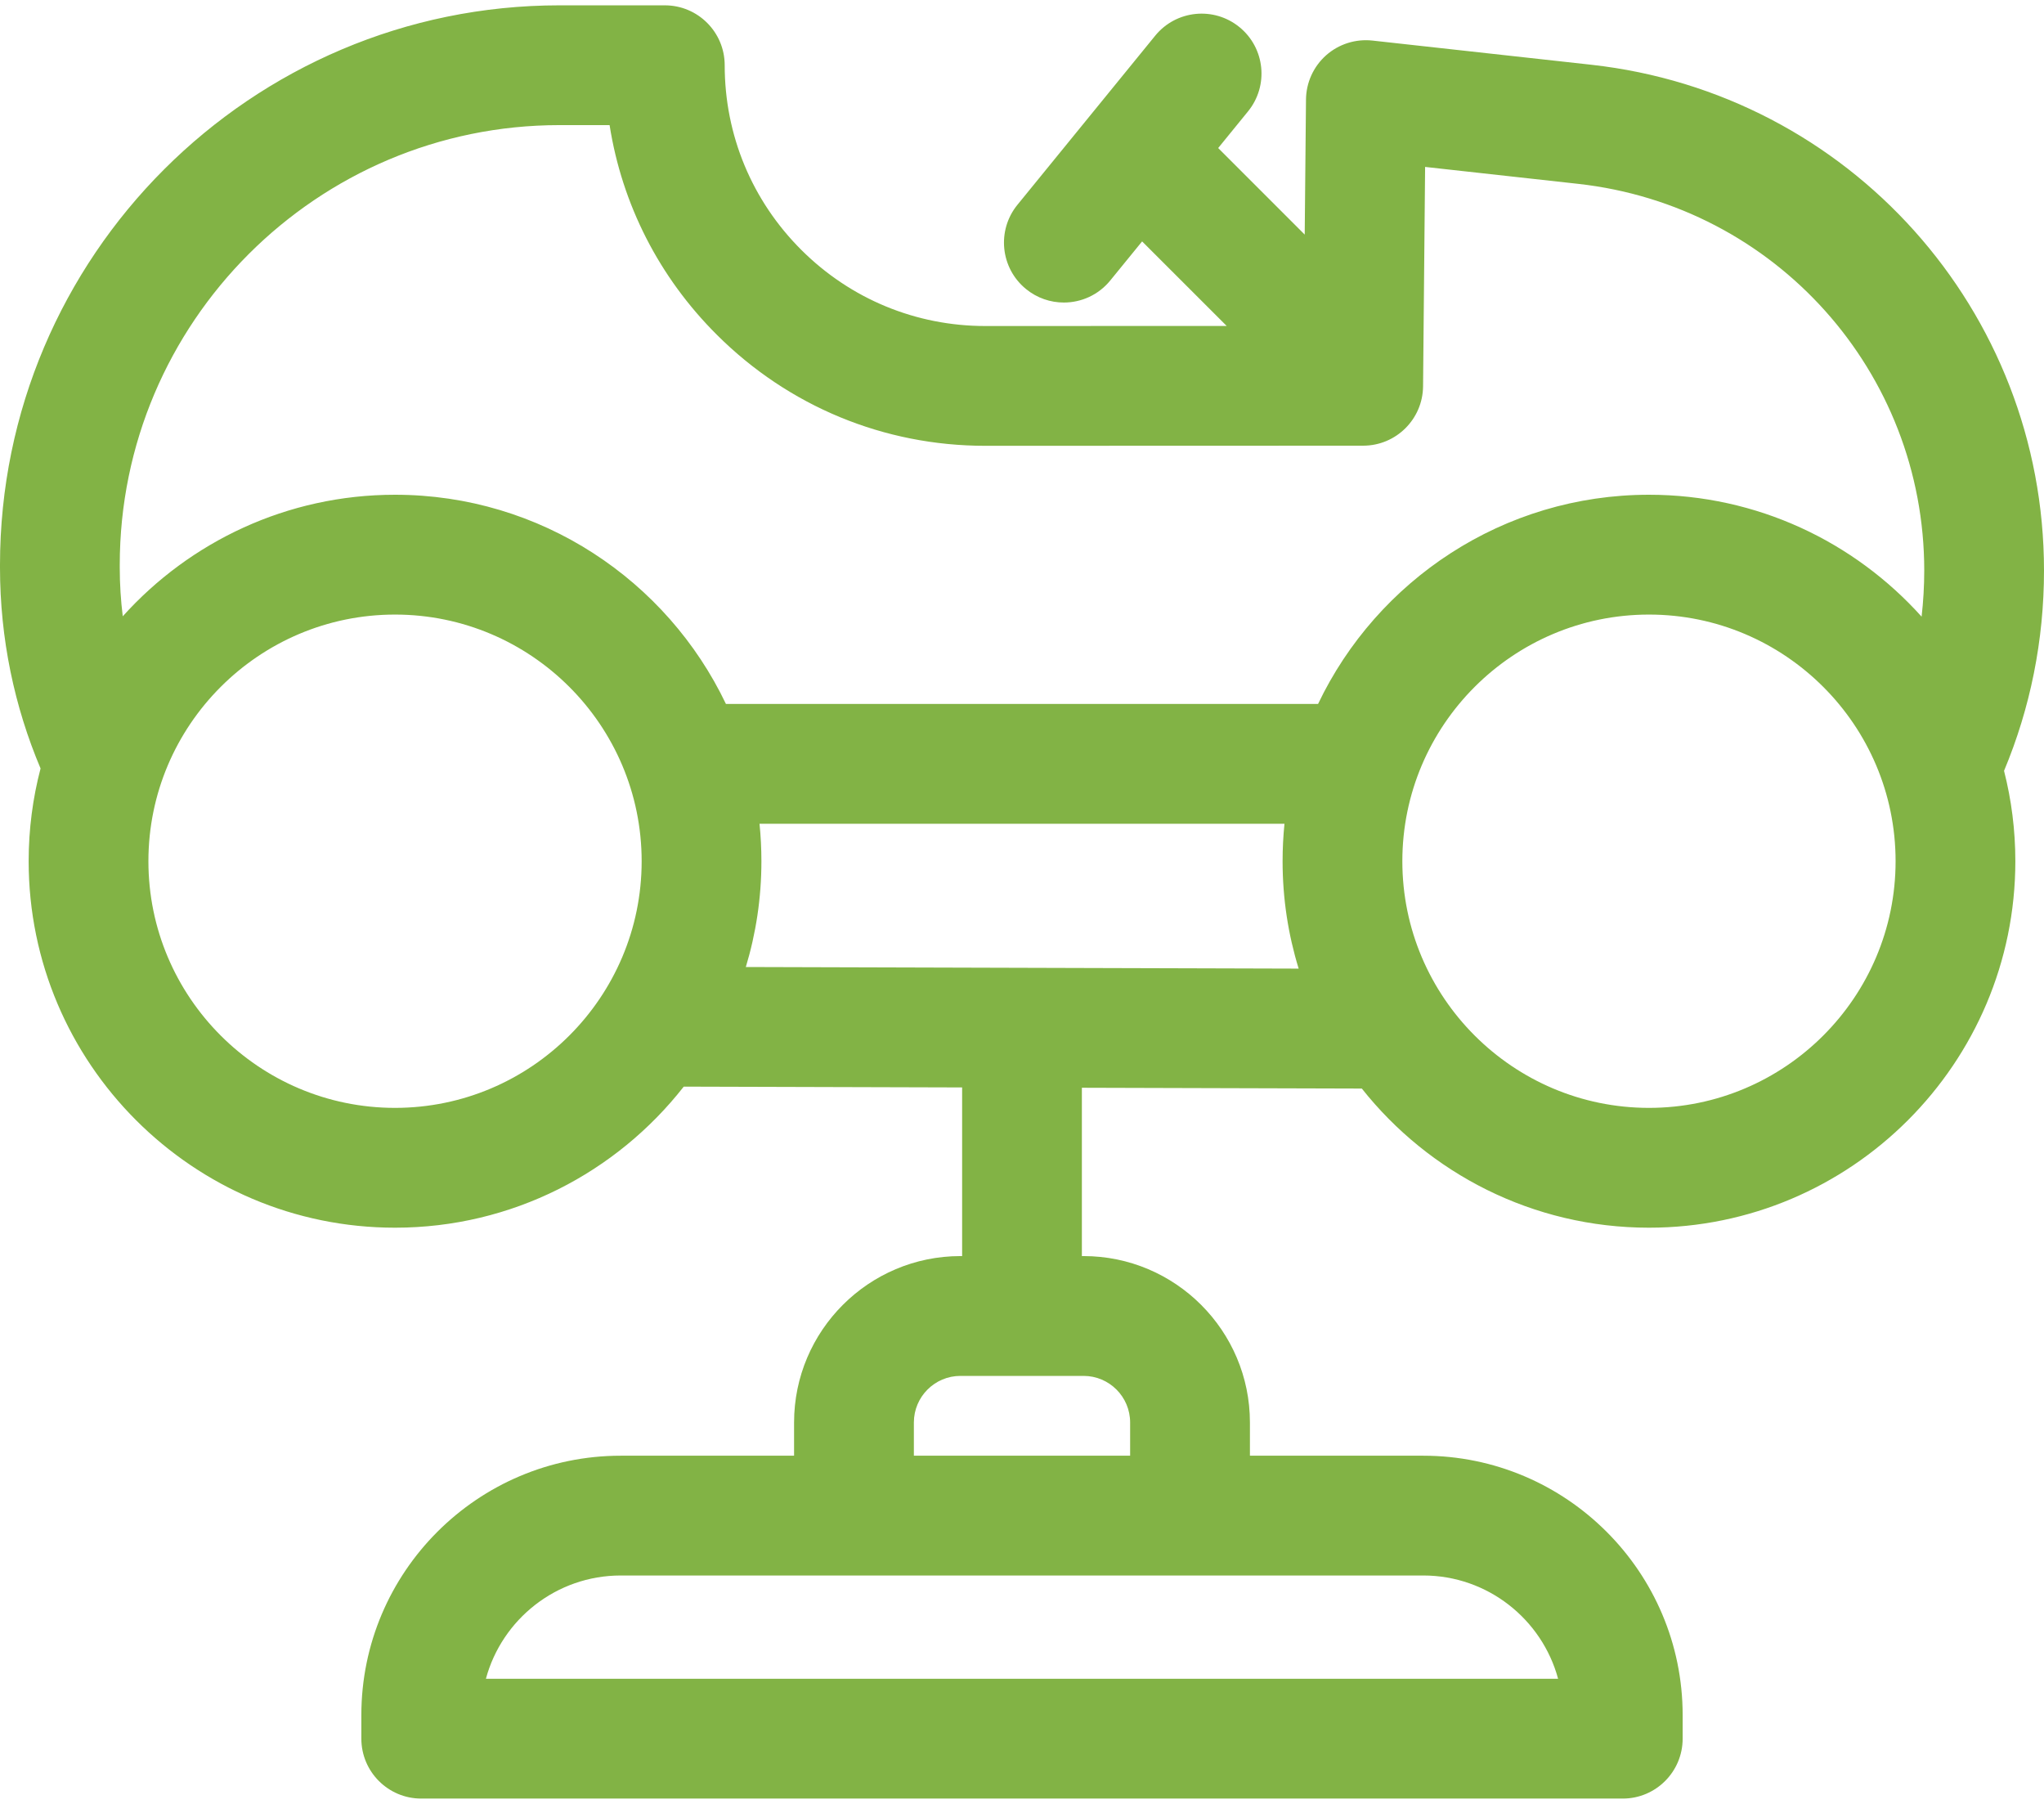 <svg width="51" height="45" viewBox="0 0 51 45" fill="none" xmlns="http://www.w3.org/2000/svg">
<path d="M51 14.232C51 7.752 46.143 2.328 39.702 1.615L34.244 1.012C33.824 0.966 33.404 1.099 33.088 1.379C32.772 1.66 32.59 2.061 32.586 2.483L32.554 5.852L30.395 3.693L31.14 2.778C31.661 2.138 31.565 1.197 30.925 0.676C30.285 0.155 29.344 0.251 28.823 0.891L25.386 5.109C24.865 5.749 24.961 6.69 25.601 7.211C25.878 7.437 26.212 7.547 26.544 7.547C26.978 7.547 27.408 7.359 27.703 6.996L28.497 6.022L30.607 8.131L24.611 8.133C24.603 8.133 24.595 8.133 24.587 8.133C22.854 8.133 21.224 7.46 19.996 6.236C18.762 5.006 18.082 3.37 18.082 1.627C18.082 0.802 17.413 0.133 16.588 0.133H13.96C6.262 0.133 0 6.396 0 14.093V14.159C0 15.934 0.36 17.628 1.012 19.17C0.818 19.909 0.715 20.685 0.715 21.484C0.715 26.525 4.816 30.626 9.856 30.626C12.779 30.626 15.385 29.247 17.06 27.107L24.006 27.127V31.334H23.964C21.675 31.334 19.813 33.196 19.813 35.485V36.314H15.488C11.919 36.314 9.016 39.217 9.016 42.785V43.372C9.016 44.197 9.685 44.867 10.51 44.867H40.49C41.315 44.867 41.984 44.197 41.984 43.372V42.785C41.984 39.217 39.081 36.314 35.512 36.314H31.187V35.485C31.187 33.196 29.325 31.334 27.036 31.334H26.994V27.135L33.979 27.155C35.655 29.268 38.244 30.626 41.144 30.626C46.184 30.626 50.285 26.525 50.285 21.484C50.285 20.706 50.187 19.95 50.003 19.229C50.657 17.667 51 15.976 51 14.232ZM9.856 27.637C6.463 27.637 3.703 24.877 3.703 21.484C3.703 18.091 6.463 15.331 9.856 15.331C13.249 15.331 16.01 18.091 16.01 21.484C16.01 24.877 13.249 27.637 9.856 27.637ZM35.512 39.302C37.119 39.302 38.476 40.396 38.876 41.878H12.124C12.524 40.396 13.881 39.302 15.488 39.302H35.512ZM27.036 34.323C27.677 34.323 28.198 34.844 28.198 35.485V36.314H22.802V35.485C22.802 34.844 23.323 34.323 23.964 34.323H27.036ZM18.609 24.123C18.862 23.287 18.998 22.401 18.998 21.484C18.998 21.169 18.982 20.857 18.951 20.55H32.049C32.018 20.857 32.002 21.169 32.002 21.484C32.002 22.416 32.142 23.315 32.403 24.163L18.609 24.123ZM41.144 27.637C37.751 27.637 34.99 24.877 34.99 21.484C34.99 18.091 37.751 15.331 41.144 15.331C44.536 15.331 47.297 18.091 47.297 21.484C47.297 24.877 44.536 27.637 41.144 27.637ZM47.946 15.383C46.271 13.518 43.842 12.342 41.144 12.342C37.506 12.342 34.358 14.478 32.887 17.561H18.113C16.642 14.478 13.494 12.342 9.856 12.342C7.163 12.342 4.737 13.514 3.063 15.374C3.014 14.976 2.988 14.57 2.988 14.159V14.093C2.988 8.043 7.91 3.121 13.96 3.121H15.21C15.52 5.096 16.444 6.915 17.887 8.352C19.679 10.139 22.057 11.121 24.582 11.121C24.593 11.121 24.605 11.121 24.617 11.121L34.013 11.118C34.833 11.117 35.499 10.457 35.507 9.638L35.558 4.164L39.373 4.586C44.298 5.13 48.012 9.277 48.012 14.232C48.012 14.62 47.989 15.004 47.946 15.383Z" fill="#82B345"/>
</svg>
